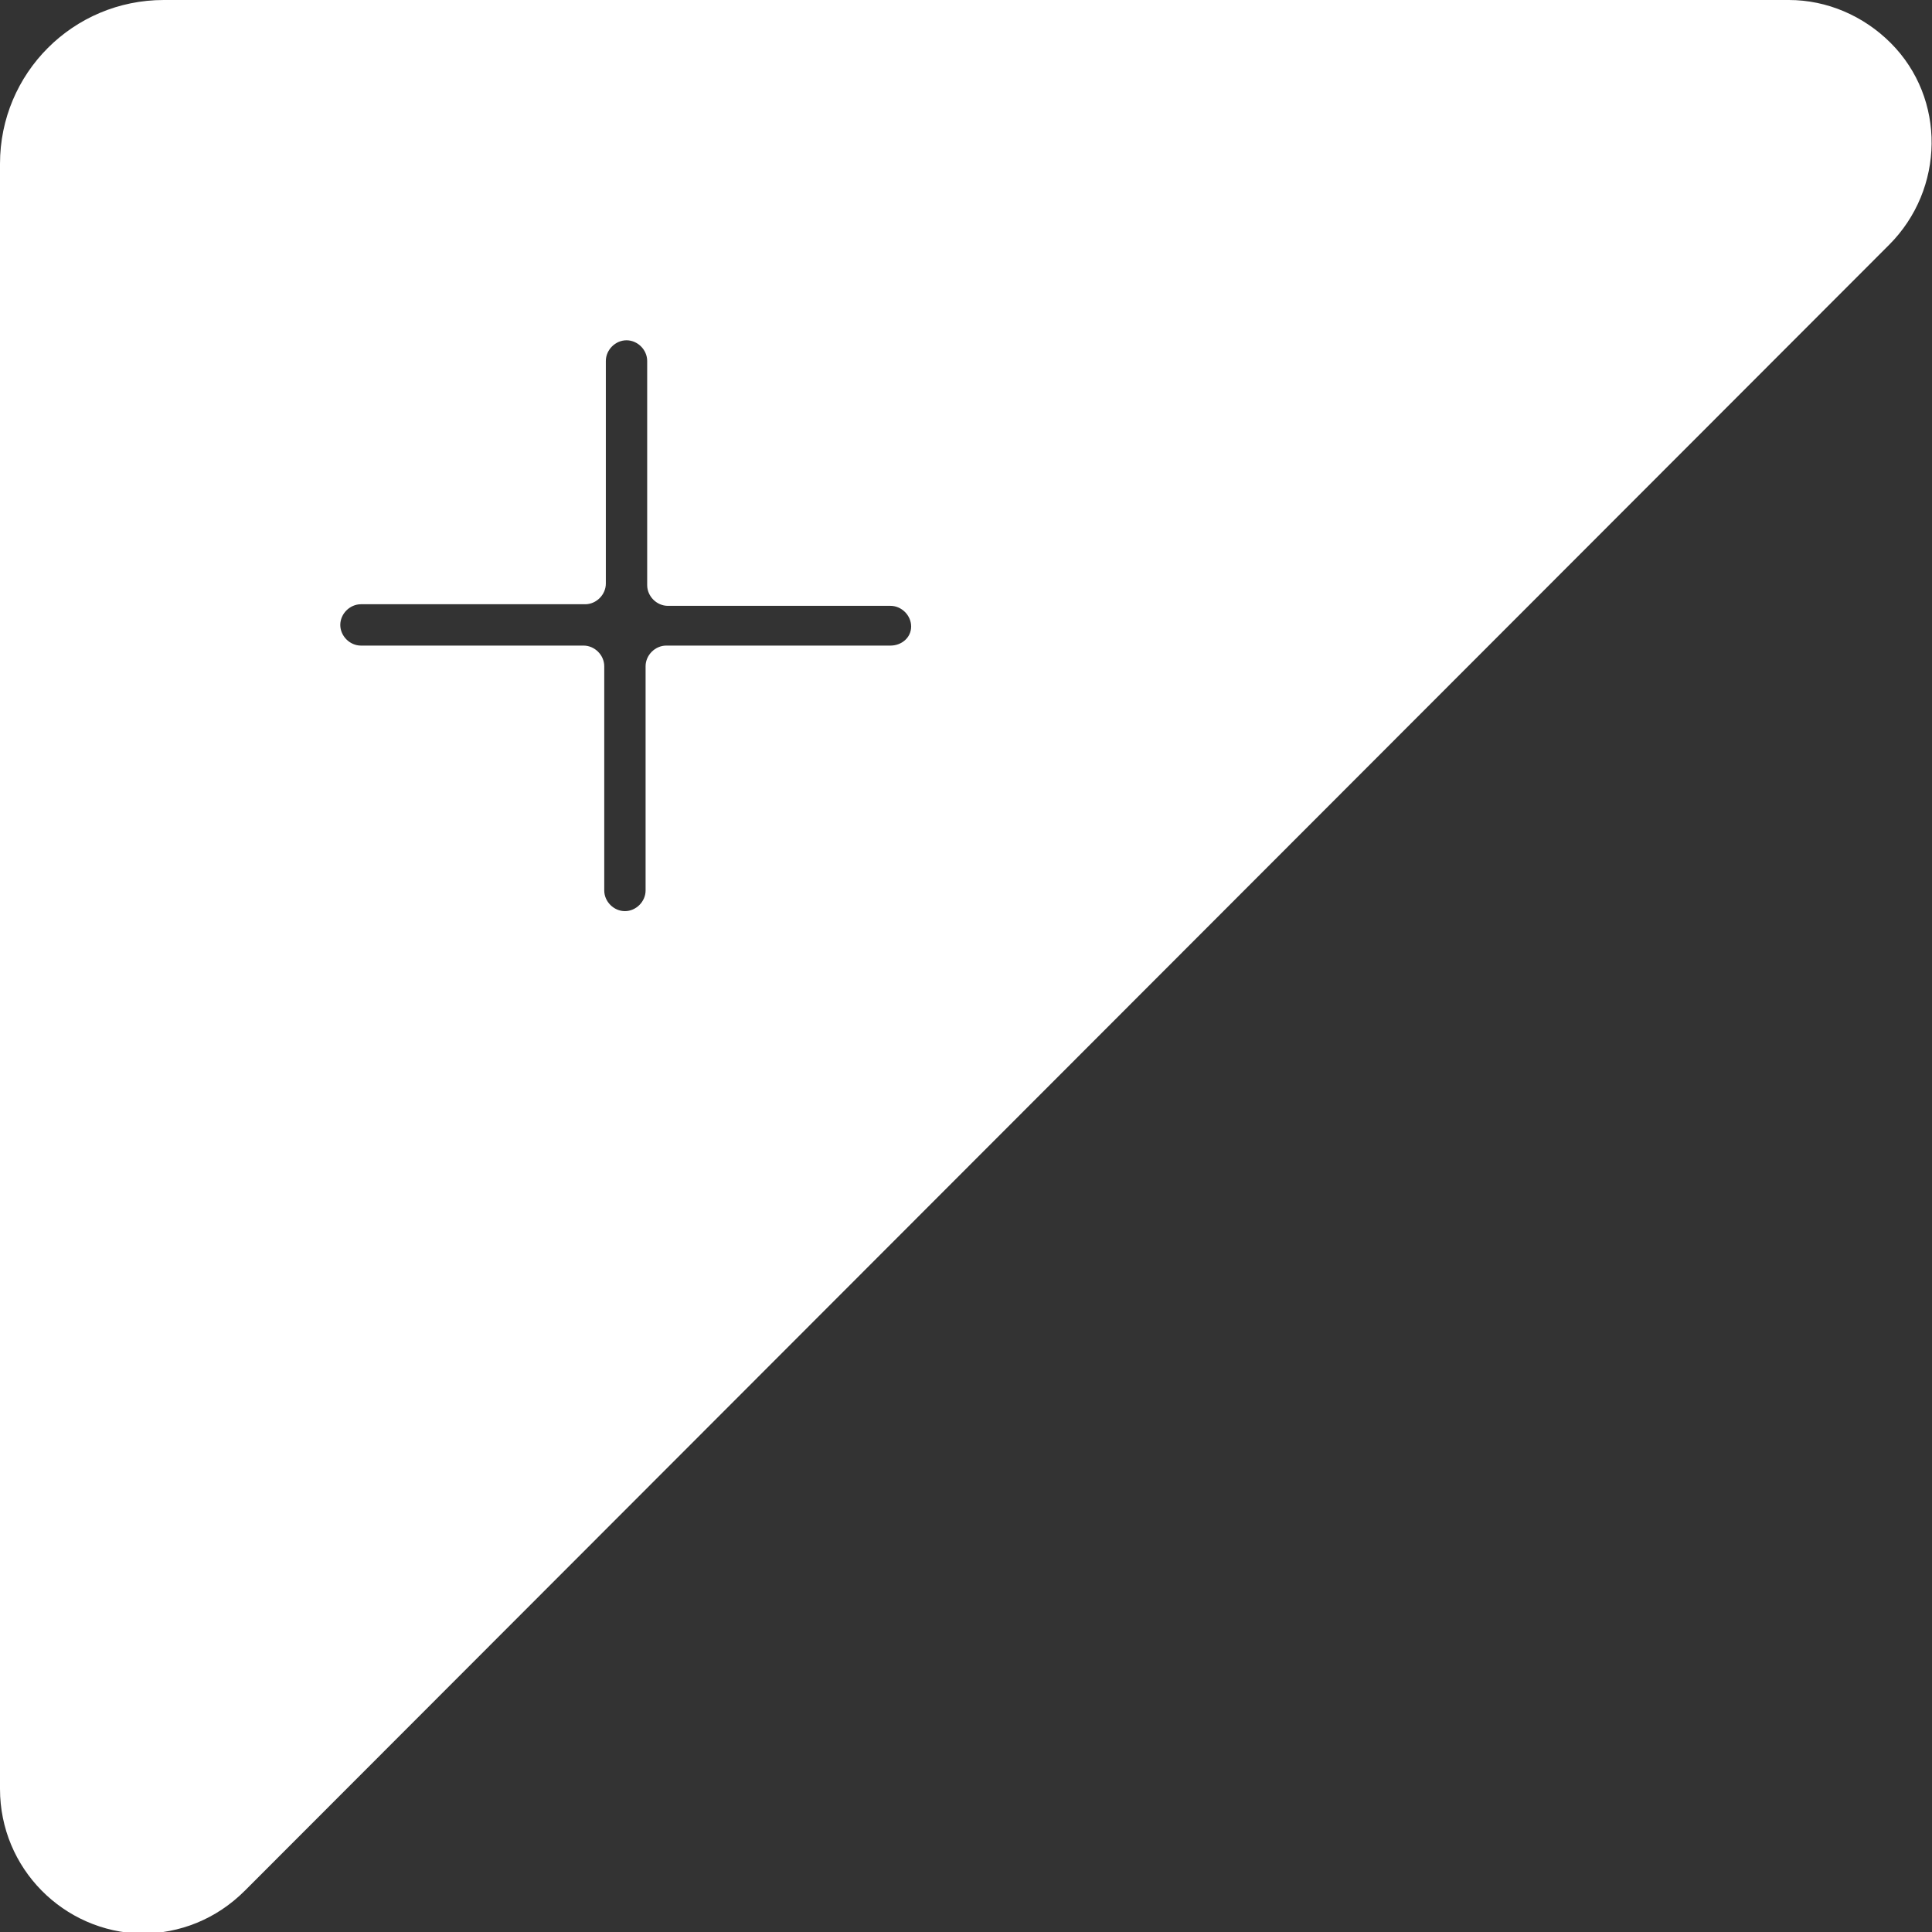 <?xml version="1.0" encoding="utf-8"?>
<!-- Generator: Adobe Illustrator 21.1.0, SVG Export Plug-In . SVG Version: 6.00 Build 0)  -->
<svg version="1.1" id="Calque_1" xmlns="http://www.w3.org/2000/svg" xmlns:xlink="http://www.w3.org/1999/xlink" x="0px" y="0px"
	 viewBox="0 0 121.5 121.5" style="enable-background:new 0 0 121.5 121.5;" xml:space="preserve">
<rect x="0" y="0" width="121.5" height="121.5" fill="#333333" stroke="none"/>
<style type="text/css">
	.st0{clip-path:url(#SVGID_2_);}
	.st1{fill:#FFFFFF;}
</style>
<title>Fichier 1</title>
<g id="Calque_2">
	<g id="Calque_1-2">
		<g>
			<g>
				<defs>
					<rect id="SVGID_1_" width="121.5" height="121.5"/>
				</defs>
				<clipPath id="SVGID_2_">
					<use xlink:href="#SVGID_1_"  style="overflow:visible;"/>
				</clipPath>
				<g class="st0">
					<path class="st1" d="M56,40.6H41.9c-0.7,0-1.3,0.6-1.3,1.3l0,0V56c0,0.7-0.6,1.3-1.3,1.3S38,56.7,38,56V41.9
						c0-0.7-0.6-1.3-1.3-1.3l0,0h-14c-0.7,0-1.3-0.6-1.3-1.3S22,38,22.7,38h14.1c0.7,0,1.3-0.6,1.3-1.3l0,0v-14
						c0-0.7,0.6-1.3,1.3-1.3s1.3,0.6,1.3,1.3v14.1c0,0.7,0.6,1.3,1.3,1.3l0,0h14c0.7,0,1.3,0.6,1.3,1.3C57.3,40.1,56.7,40.6,56,40.6
						 M112.5,0H10.3C4.6,0,0,4.6,0,10.3v102.2c0,5,4,9,8.9,9.1c2.4,0,4.7-0.9,6.5-2.7L118.8,15.4c3.5-3.5,3.6-9.2,0.1-12.7
						C117.2,1,114.9,0,112.5,0"/>
				</g>
			</g>
		</g>
	</g>
</g>
</svg>
